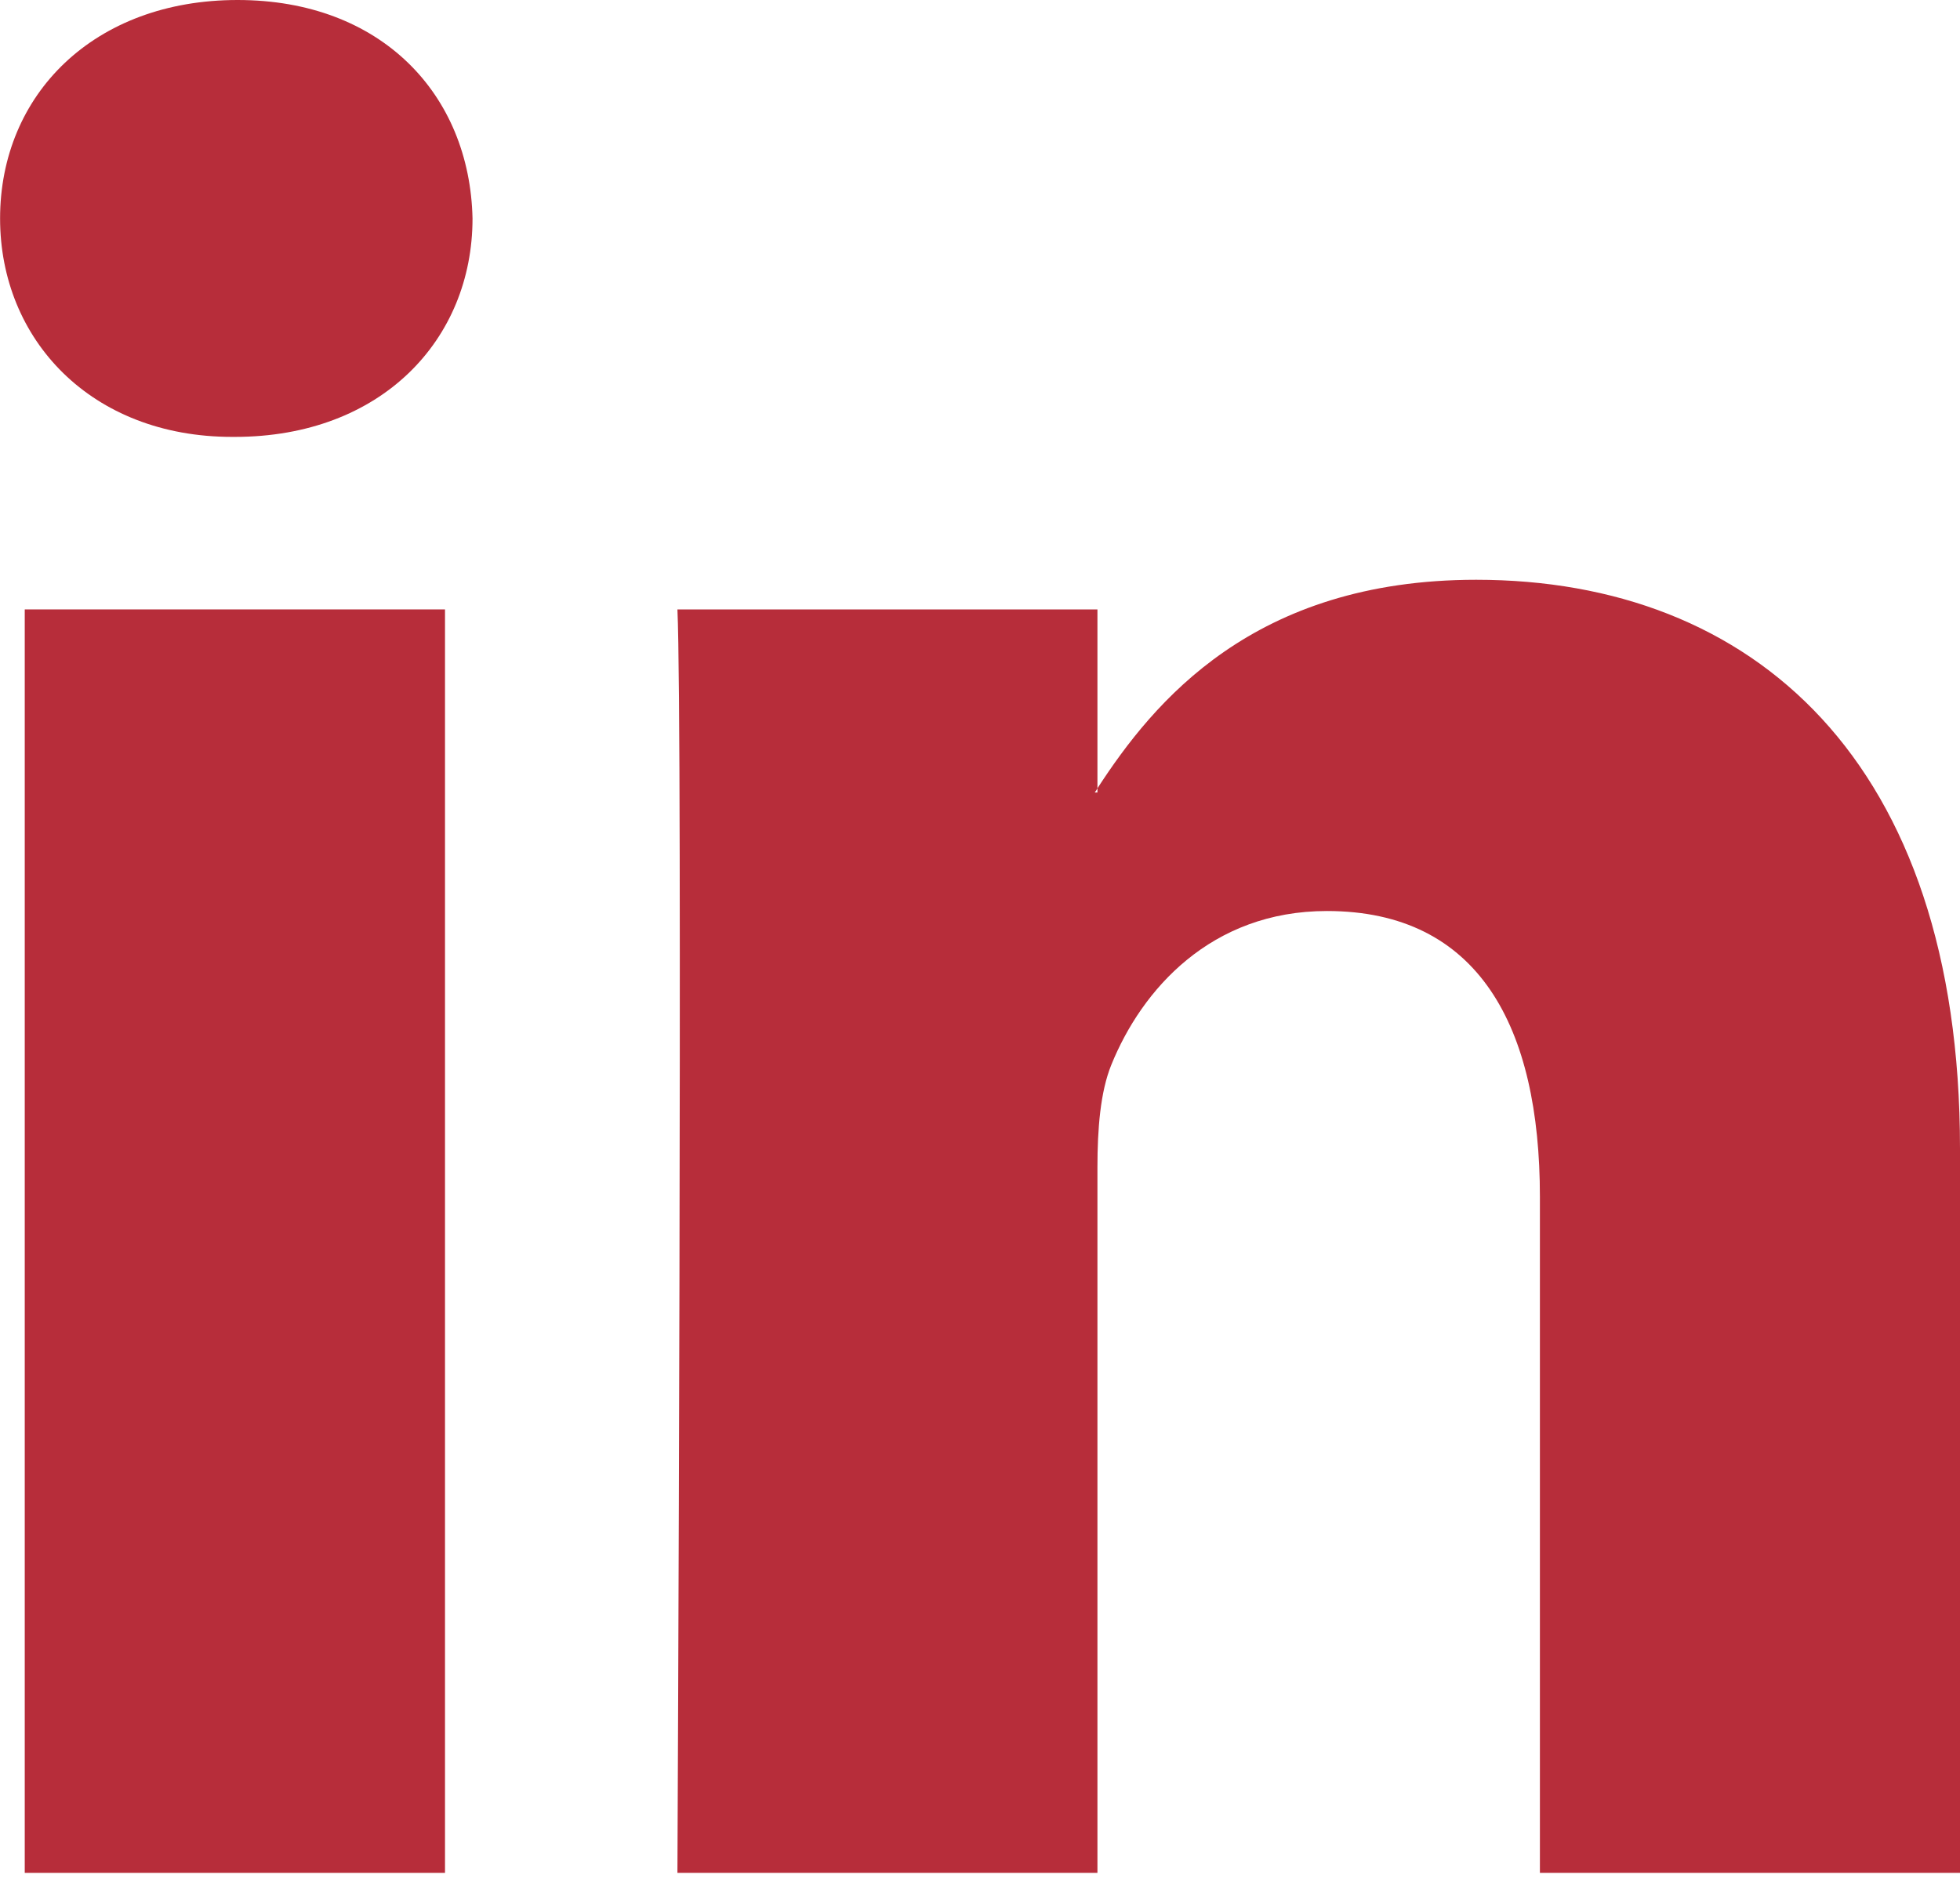 <?xml version="1.0" encoding="UTF-8" standalone="no"?>
<svg width="24px" height="23px" viewBox="0 0 24 23" version="1.1" xmlns="http://www.w3.org/2000/svg" xmlns:xlink="http://www.w3.org/1999/xlink">
    <!-- Generator: Sketch 3.7.1 (28215) - http://www.bohemiancoding.com/sketch -->
    <title>Page 1 Copy 3</title>
    <desc>Created with Sketch.</desc>
    <defs></defs>
    <g id="Symbols" stroke="none" stroke-width="1" fill="none" fill-rule="evenodd">
        <g id="comp__footer" transform="translate(-1205, -60)">
            <rect id="Rectangle-119" fill="#FFFFFF" x="0" y="0" width="1440" height="310"></rect>
            <g id="Page-1-Copy-3" transform="translate(1205, 60)" fill="#B72D3A">
                <path d="M18.076,7.101 C15.346,7.101 14.124,8.599 13.438,9.655 L13.438,9.706 L13.405,9.706 C13.417,9.691 13.429,9.672 13.438,9.655 L13.438,7.464 L8.295,7.464 C8.361,8.914 8.295,22.939 8.295,22.939 L13.438,22.939 L13.438,14.296 C13.438,13.831 13.473,13.374 13.608,13.042 C13.981,12.12 14.829,11.158 16.248,11.158 C18.111,11.158 18.856,12.58 18.856,14.659 L18.856,22.939 L24,22.939 L24,14.067 C24,9.312 21.46,7.101 18.076,7.101 L18.076,7.101 Z" id="Fill-1"></path>
                <path d="M2.909,0 C1.151,0 0.001,1.157 0.001,2.676 C0.001,4.16 1.117,5.351 2.842,5.351 L2.876,5.351 C4.67,5.351 5.786,4.16 5.786,2.676 C5.753,1.157 4.67,0 2.909,0" id="Fill-3"></path>
                <polygon id="Fill-5" points="0.303 22.939 5.449 22.939 5.449 7.464 0.303 7.464"></polygon>
            </g>
        </g>
    </g>
</svg>